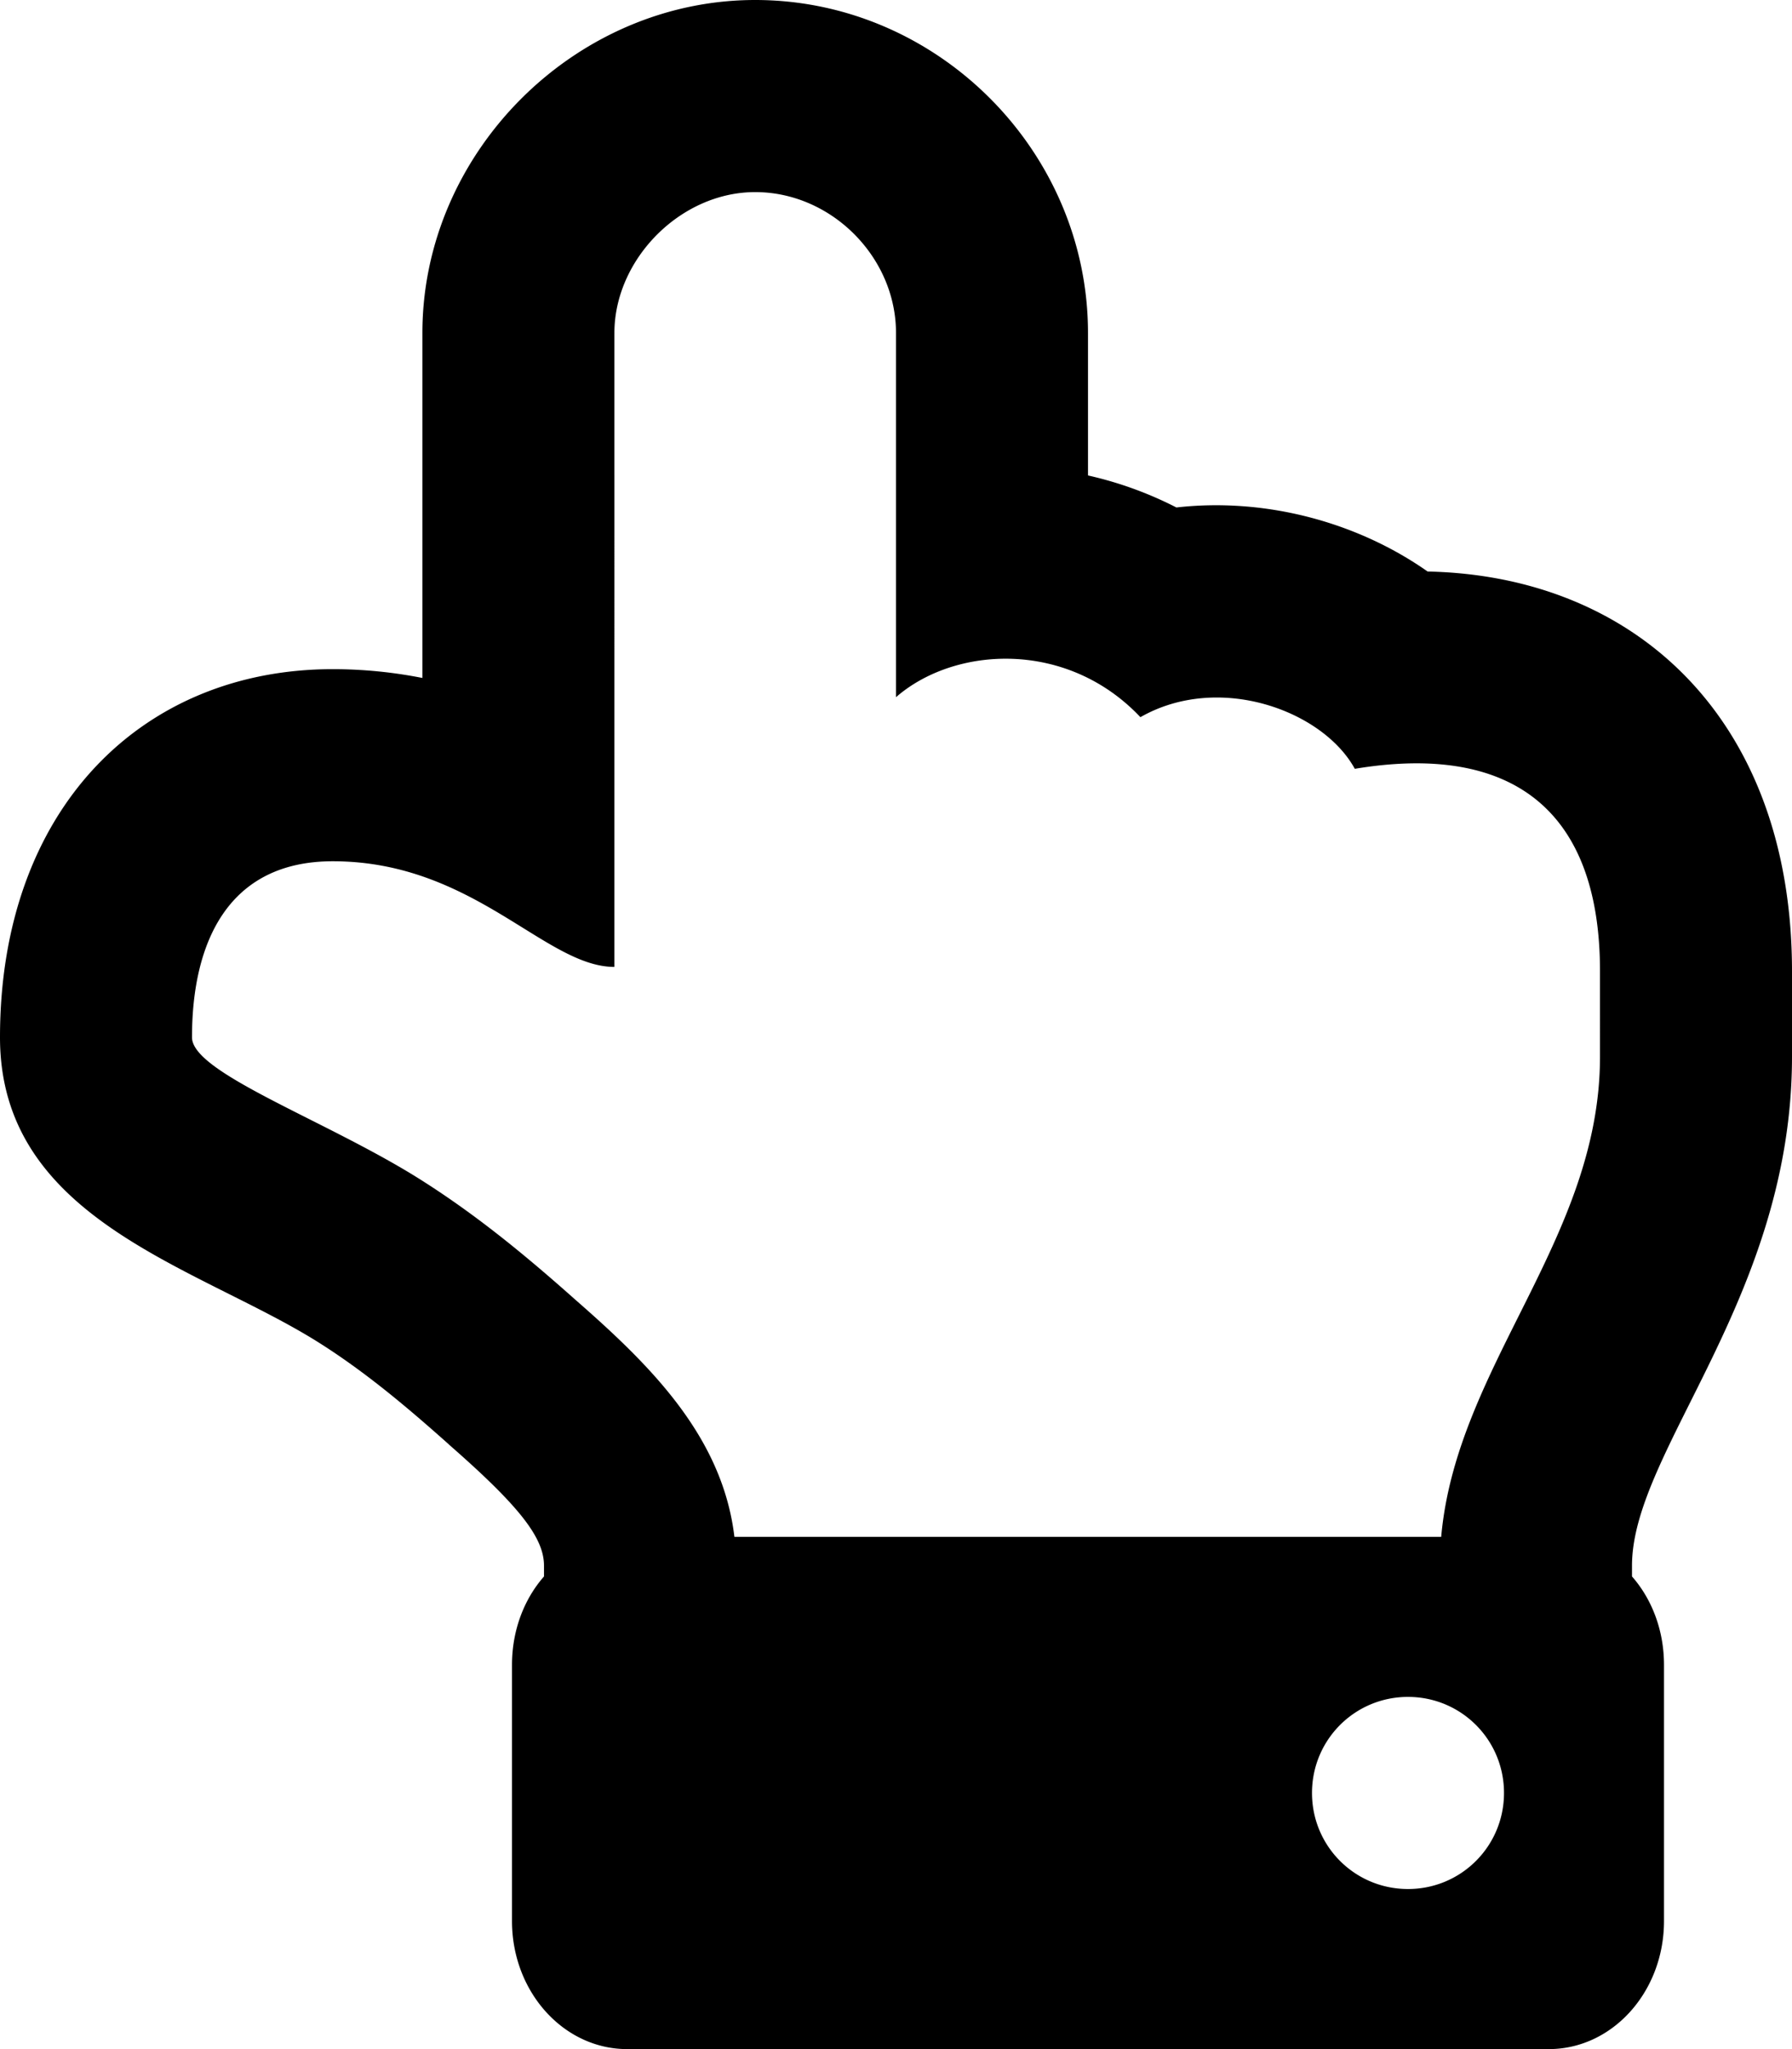 <svg xmlns="http://www.w3.org/2000/svg" viewBox="0 0 448 512"><path d="M105.6 83.2v86.2a115.5 115.5 0 0 0 -22.4-2.2c-47.9 0-83.2 35.1-83.2 92 0 45.3 48.5 57 78.8 75.7 12.4 7.7 23.3 17 33.3 25.9l.1 .1 .1 .1C129.8 376.3 136 384.2 136 391.2v2.7c-5 5.7-8 13.5-8 22.1v64c0 17.7 12.9 32 28.8 32h230.4c15.9 0 28.8-14.3 28.8-32v-64c0-8.6-3-16.4-8-22.1V391.2c0-28.7 40-67.1 40-127.2v-21.3c0-62.5-38.7-98.8-91.1-99.9-17.8-12.5-40.8-18.5-62.8-16A93.1 93.1 0 0 0 272 118.8V83.2C272 37.8 234.4 0 188.8 0c-45.1 0-83.2 38.1-83.2 83.2zm118.4 0v91c14.7-12.8 42.8-14.4 61.1 5 19.6-11.2 45.6-1.7 53.6 12.9 39.1-6.5 61.3 10.1 61.3 50.6V264c0 45.5-35.9 77.2-39.7 120H183.6c-3-25.2-21.2-43-39.6-59.1-12.7-11.3-25.3-21.7-39.9-30.8C80.7 279.6 48 268 48 259.2c0-23.4 8.8-44 35.2-44 35.2 0 53.1 26.4 70.4 26.4V83.2c0-18.4 16.5-35.2 35.2-35.2 19 0 35.2 16.2 35.2 35.2zM352 424c13.3 0 24 10.7 24 24s-10.7 24-24 24-24-10.7-24-24 10.7-24 24-24z"></path></svg>